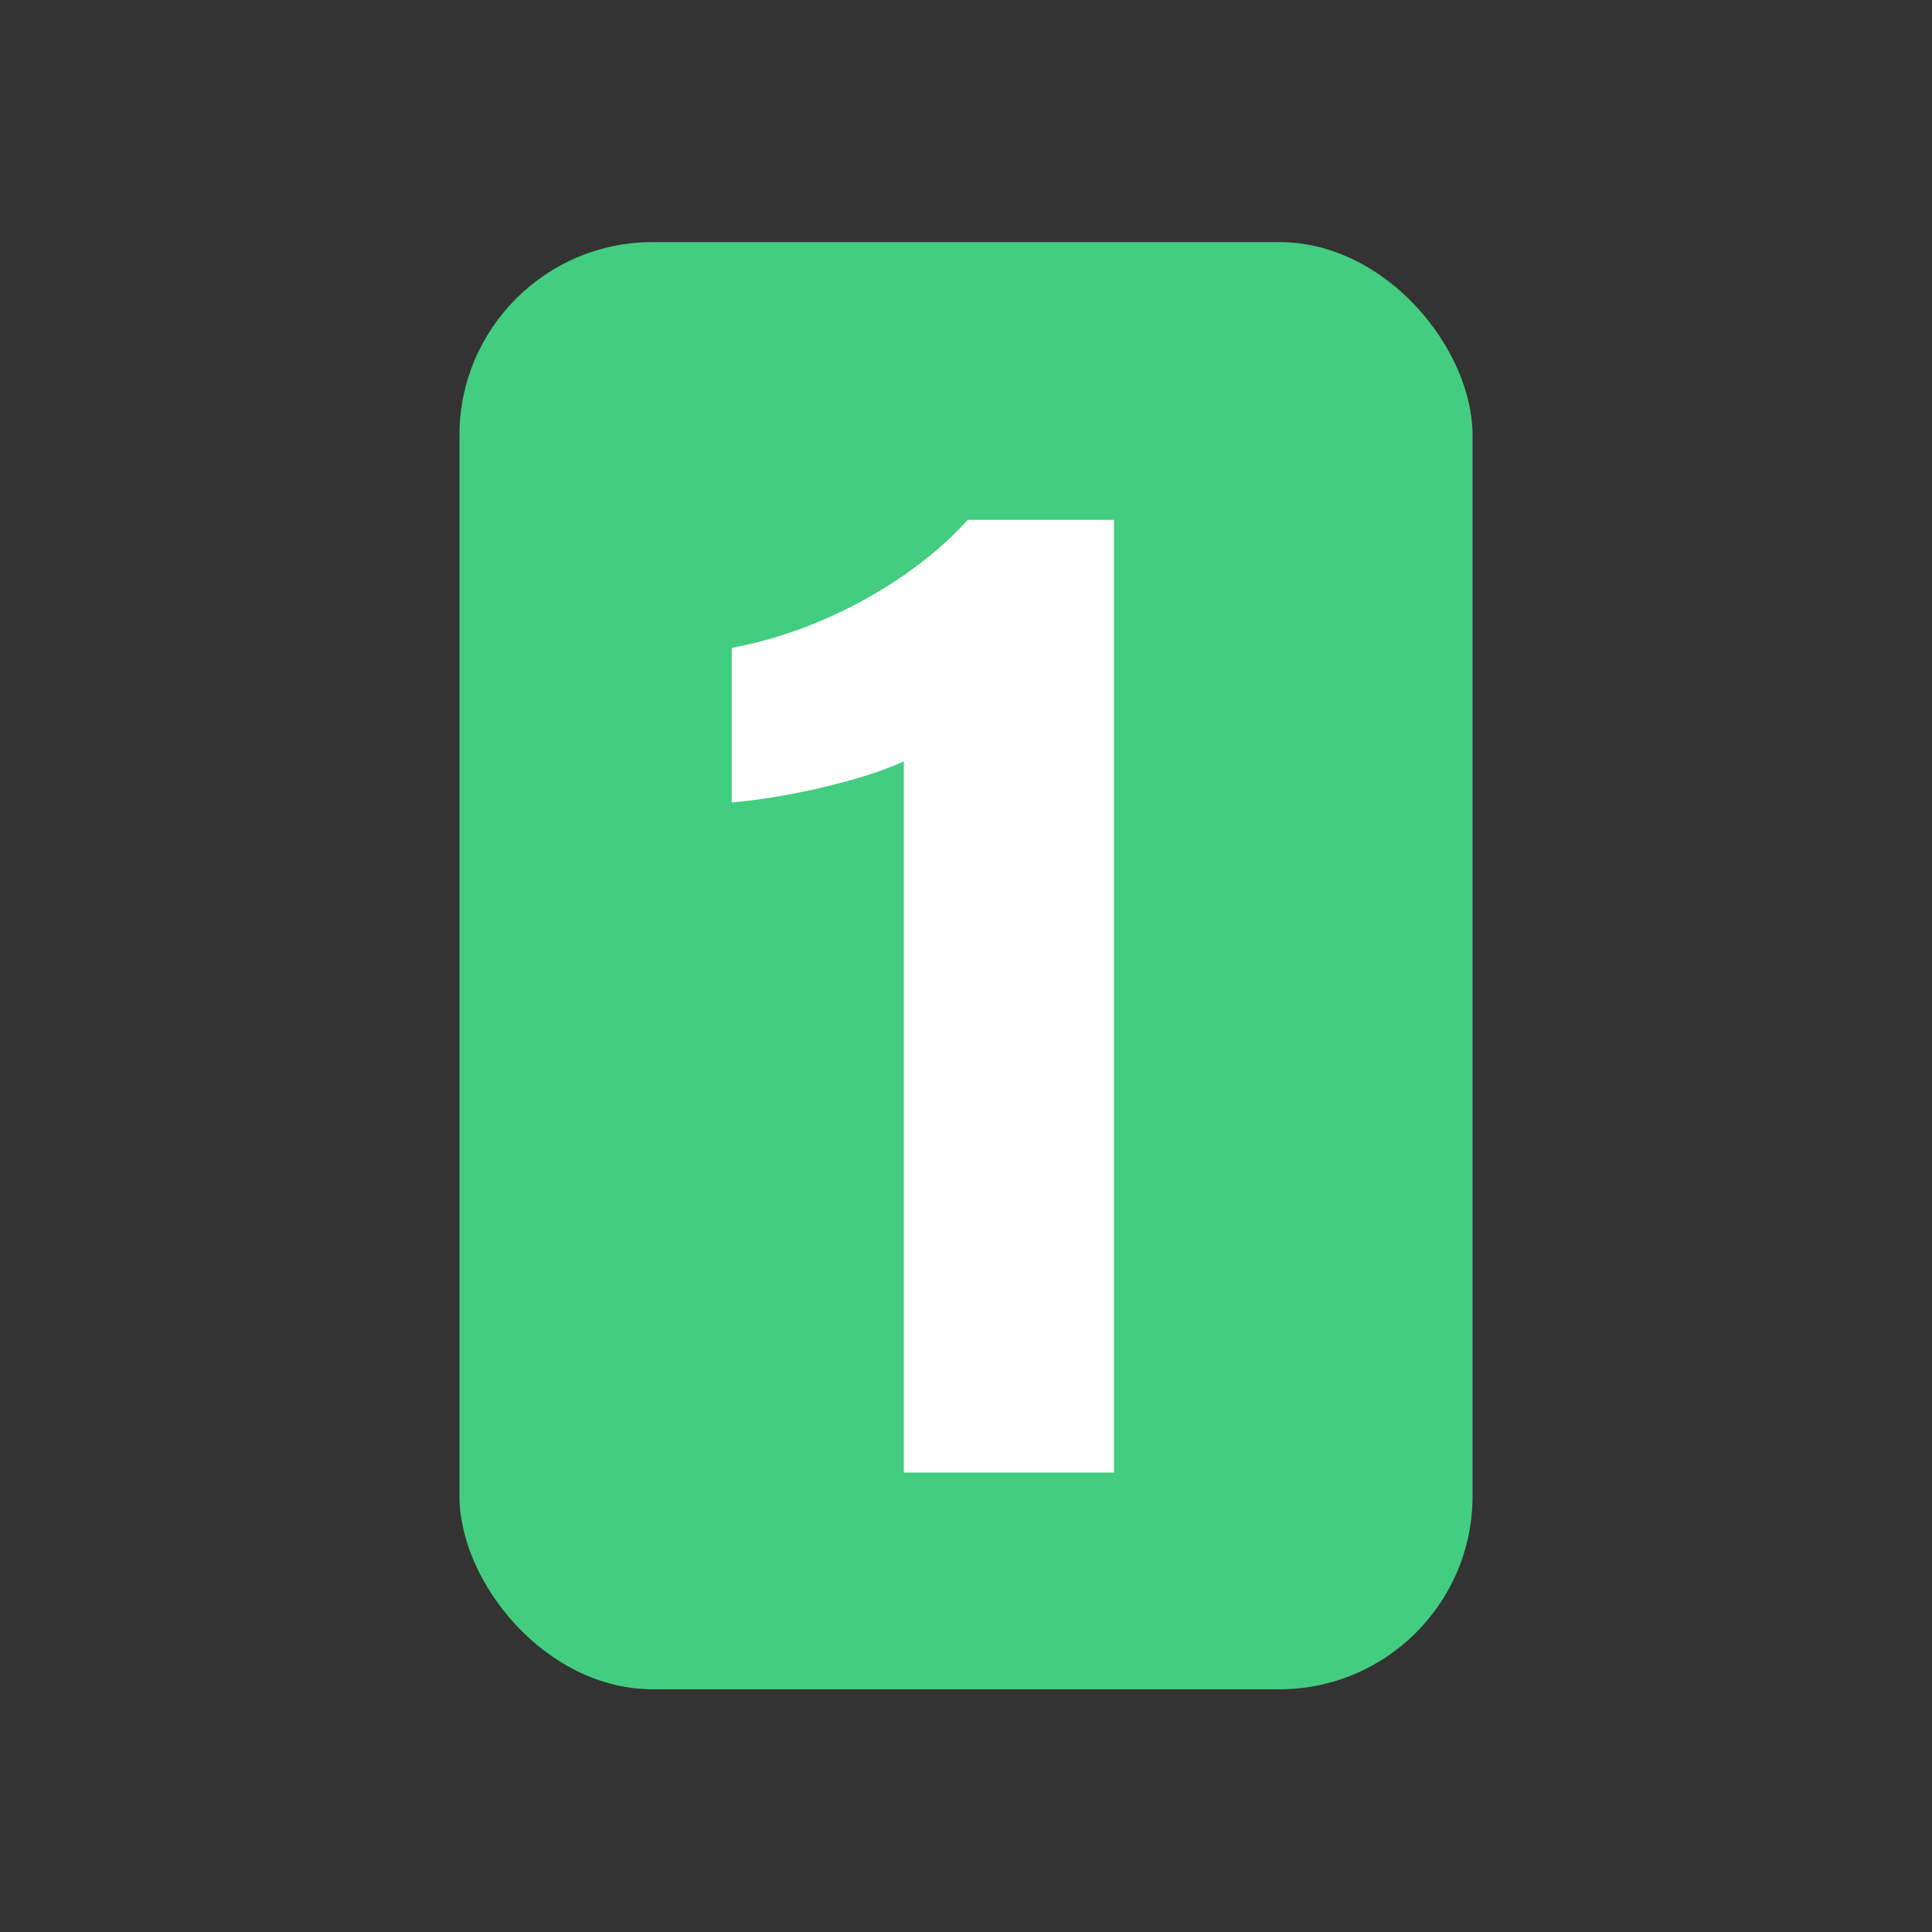 <?xml version="1.0" encoding="utf-8"?>
<svg xmlns="http://www.w3.org/2000/svg" data-name="Layer 1" id="Layer_1" viewBox="0 0 32 32">
  <rect x="0" y="0" width="32" height="32" fill="#333333" stroke="none"/>
  <defs>
    <style>
      .cls-1 {
        fill: #43cd80;
      }

      .cls-1, .cls-2 {
        stroke-width: 0px;
      }

      .cls-2 {
        fill: #fff;
      }
    </style>
  </defs>
  <rect class="cls-1" height="23.97" rx="3.2" ry="3.2" width="16.78" x="7.61" y="4.01"/>
  <path class="cls-2" d="M14.97,24.4v-11.79c-.73.34-2.06.62-2.85.68v-2.56c1.49-.27,3.01-1.12,3.91-2.12h2.42v15.78h-3.48Z"/>
</svg>